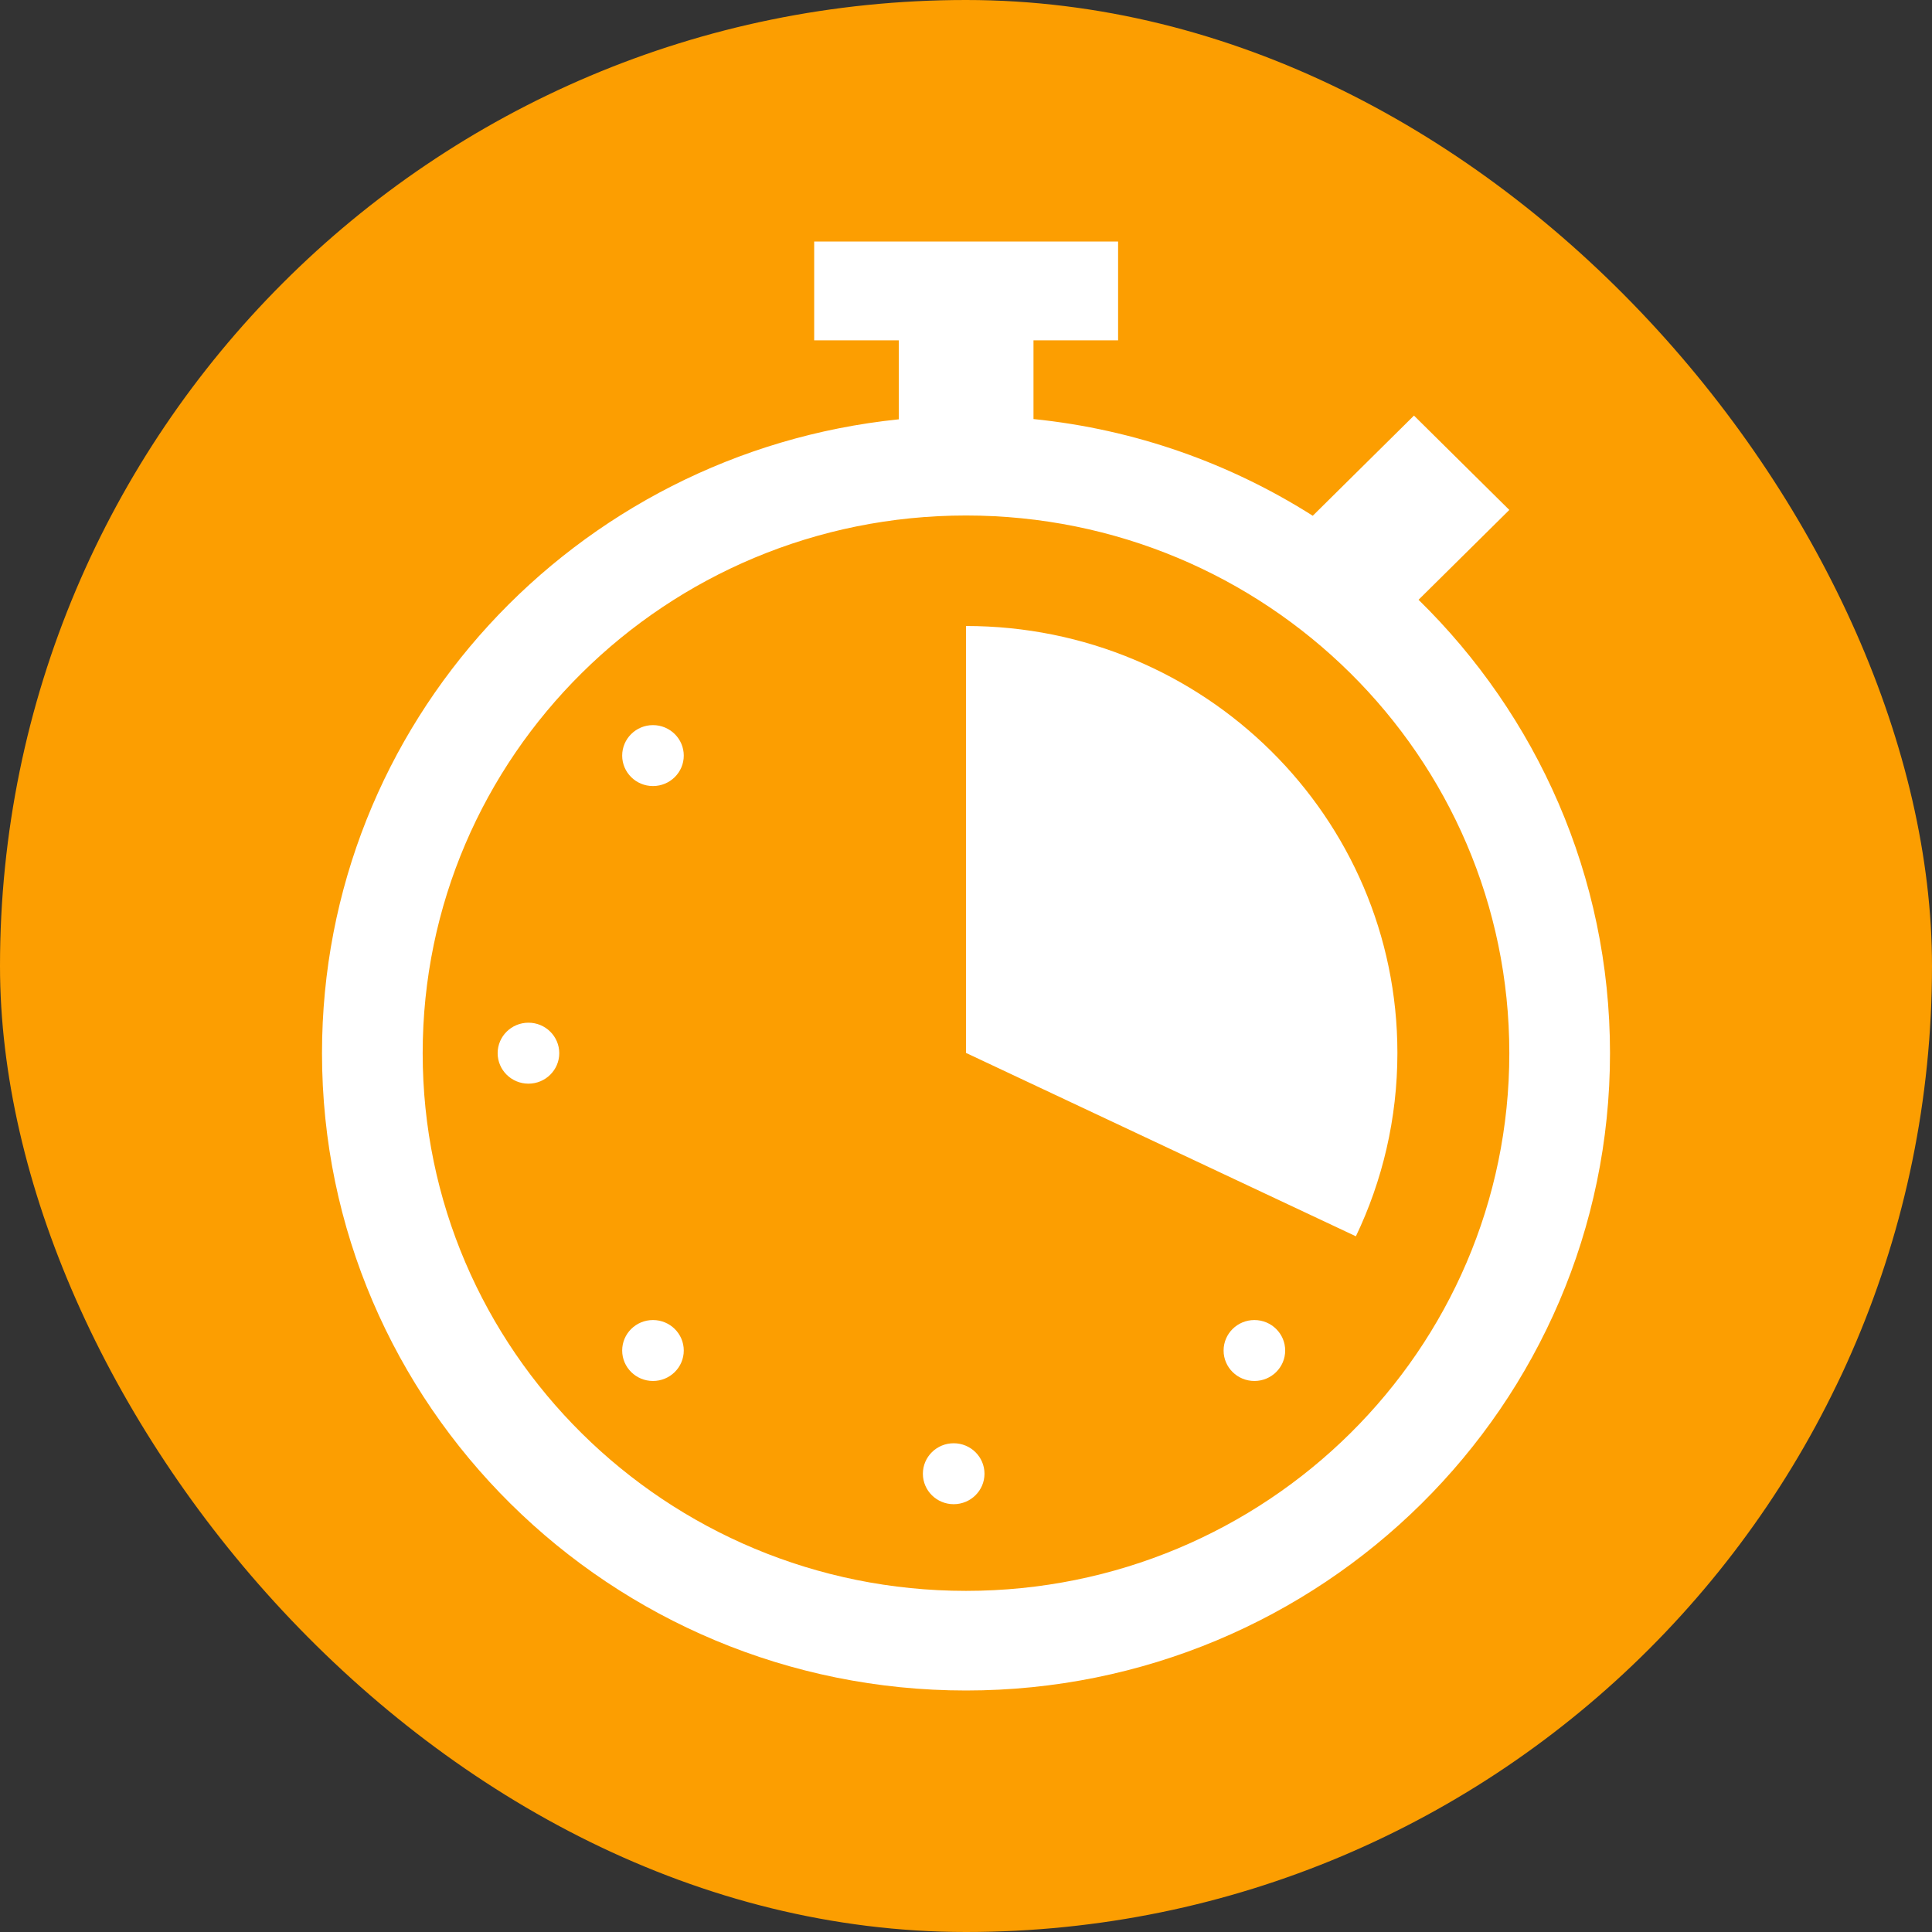 <?xml version="1.0" encoding="UTF-8"?> <svg xmlns="http://www.w3.org/2000/svg" width="72" height="72" viewBox="0 0 72 72" fill="none"><rect x="0" y="0" width="72" height="72" fill="#333333" stroke="none"/><rect width="72" height="72" rx="36" fill="#FC9E01"></rect><path fill-rule="evenodd" clip-rule="evenodd" d="M56.248 19.004L52.865 22.352C57.266 26.658 60 32.642 60 39.249C60 52.364 49.252 63 36 63C22.748 63 12 52.364 12 39.249C12 26.964 21.41 16.871 33.495 15.627V12.684H30.342V9H41.668V12.684H38.515V15.617C42.317 16.002 45.859 17.276 48.923 19.221L52.695 15.488L56.248 19.004ZM56.248 39.249C56.248 50.316 47.183 59.287 36 59.287C24.817 59.287 15.752 50.316 15.752 39.249C15.752 28.183 24.817 19.211 36 19.211C47.183 19.211 56.248 28.183 56.248 39.249ZM35.541 56.057C36.175 56.057 36.689 55.549 36.689 54.922C36.689 54.294 36.175 53.786 35.541 53.786C34.907 53.786 34.393 54.294 34.393 54.922C34.393 55.549 34.907 56.057 35.541 56.057ZM20.842 39.249C20.842 39.876 20.328 40.385 19.694 40.385C19.06 40.385 18.546 39.876 18.546 39.249C18.546 38.622 19.06 38.113 19.694 38.113C20.328 38.113 20.842 38.622 20.842 39.249ZM24.334 51.465C24.968 51.465 25.482 50.957 25.482 50.33C25.482 49.702 24.968 49.194 24.334 49.194C23.701 49.194 23.187 49.702 23.187 50.33C23.187 50.957 23.701 51.465 24.334 51.465ZM47.895 50.33C47.895 50.957 47.381 51.465 46.748 51.465C46.114 51.465 45.6 50.957 45.6 50.33C45.6 49.702 46.114 49.194 46.748 49.194C47.381 49.194 47.895 49.702 47.895 50.33ZM24.334 29.294C24.968 29.294 25.482 28.786 25.482 28.159C25.482 27.532 24.968 27.023 24.334 27.023C23.701 27.023 23.187 27.532 23.187 28.159C23.187 28.786 23.701 29.294 24.334 29.294ZM50.53 46.073C51.518 44.009 52.077 41.688 52.077 39.239C52.077 30.45 44.882 23.329 36 23.329V39.239L50.53 46.073Z" fill="white"></path></svg> 